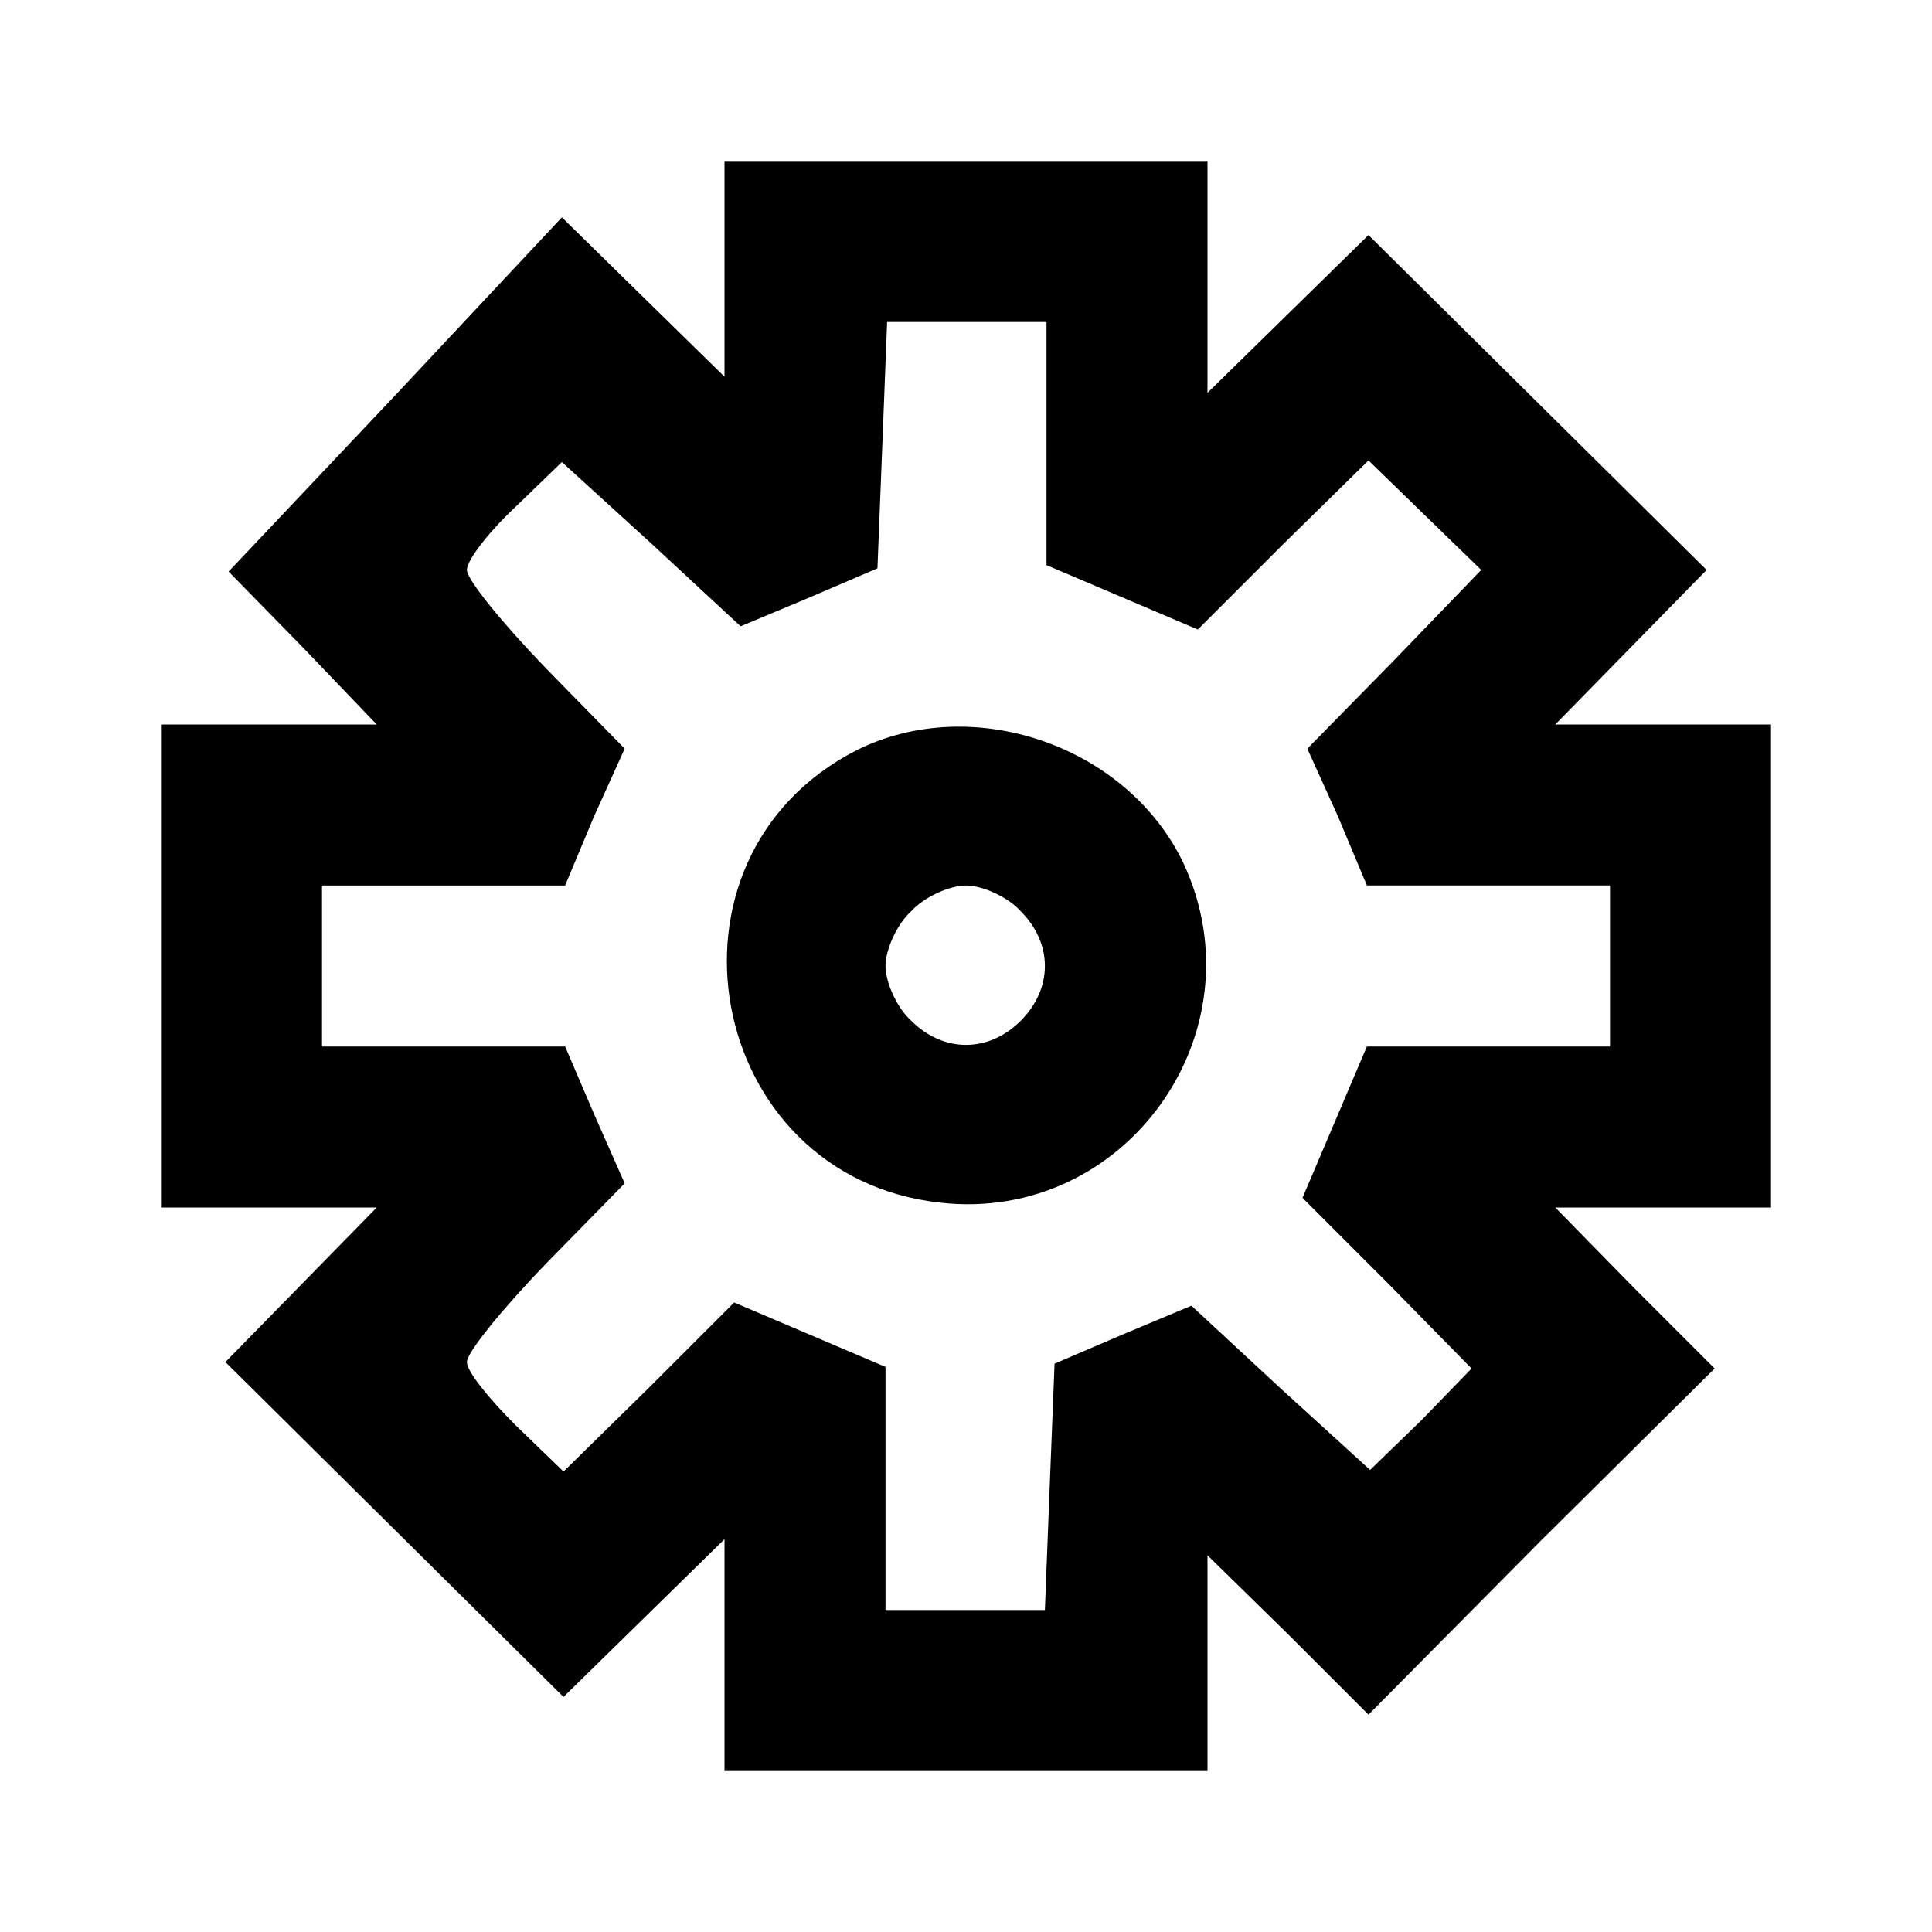 <?xml version="1.0" standalone="no"?>
<!DOCTYPE svg PUBLIC "-//W3C//DTD SVG 20010904//EN"
 "http://www.w3.org/TR/2001/REC-SVG-20010904/DTD/svg10.dtd">
<svg version="1.0" xmlns="http://www.w3.org/2000/svg"
 width="120pt" height="120pt" viewBox="0 0 120 120"
 preserveAspectRatio="xMidYMid meet">

<g transform="translate(0,120) scale(0.1,-0.1)"
fill="#000000" stroke="none">
<path d="M450 1033 l0 -67 -50 49 -51 50 -103 -110 -104 -110 46 -47 46 -48
-67 0 -67 0 0 -150 0 -150 67 0 67 0 -47 -48 -47 -48 105 -104 105 -104 50 49
50 49 0 -72 0 -72 150 0 150 0 0 67 0 67 50 -49 50 -50 107 108 108 107 -50
50 -49 50 67 0 67 0 0 150 0 150 -67 0 -67 0 47 48 47 48 -105 104 -105 104
-50 -49 -50 -49 0 72 0 72 -150 0 -150 0 0 -67z m200 -108 l0 -76 47 -20 47
-20 53 53 53 52 35 -34 35 -34 -54 -56 -54 -55 19 -42 18 -43 76 0 75 0 0 -50
0 -50 -75 0 -76 0 -20 -47 -20 -47 53 -53 52 -53 -31 -32 -32 -31 -56 51 -55
51 -43 -18 -42 -18 -3 -76 -3 -77 -49 0 -50 0 0 75 0 76 -47 20 -47 20 -53
-53 -53 -52 -30 29 c-16 16 -30 33 -30 39 0 6 22 33 49 61 l49 50 -19 43 -18
42 -76 0 -75 0 0 50 0 50 75 0 76 0 18 43 19 42 -49 50 c-27 28 -49 55 -49 61
0 6 13 23 30 39 l29 28 56 -51 55 -51 43 18 42 18 3 76 3 77 49 0 50 0 0 -75z"/>
<path d="M532 734 c-131 -67 -94 -265 52 -281 115 -13 200 106 151 211 -35 73
-131 106 -203 70z m102 -100 c20 -20 20 -48 0 -68 -20 -20 -48 -20 -68 0 -9 8
-16 24 -16 34 0 10 7 26 16 34 8 9 24 16 34 16 10 0 26 -7 34 -16z"/>
</g>
</svg>
